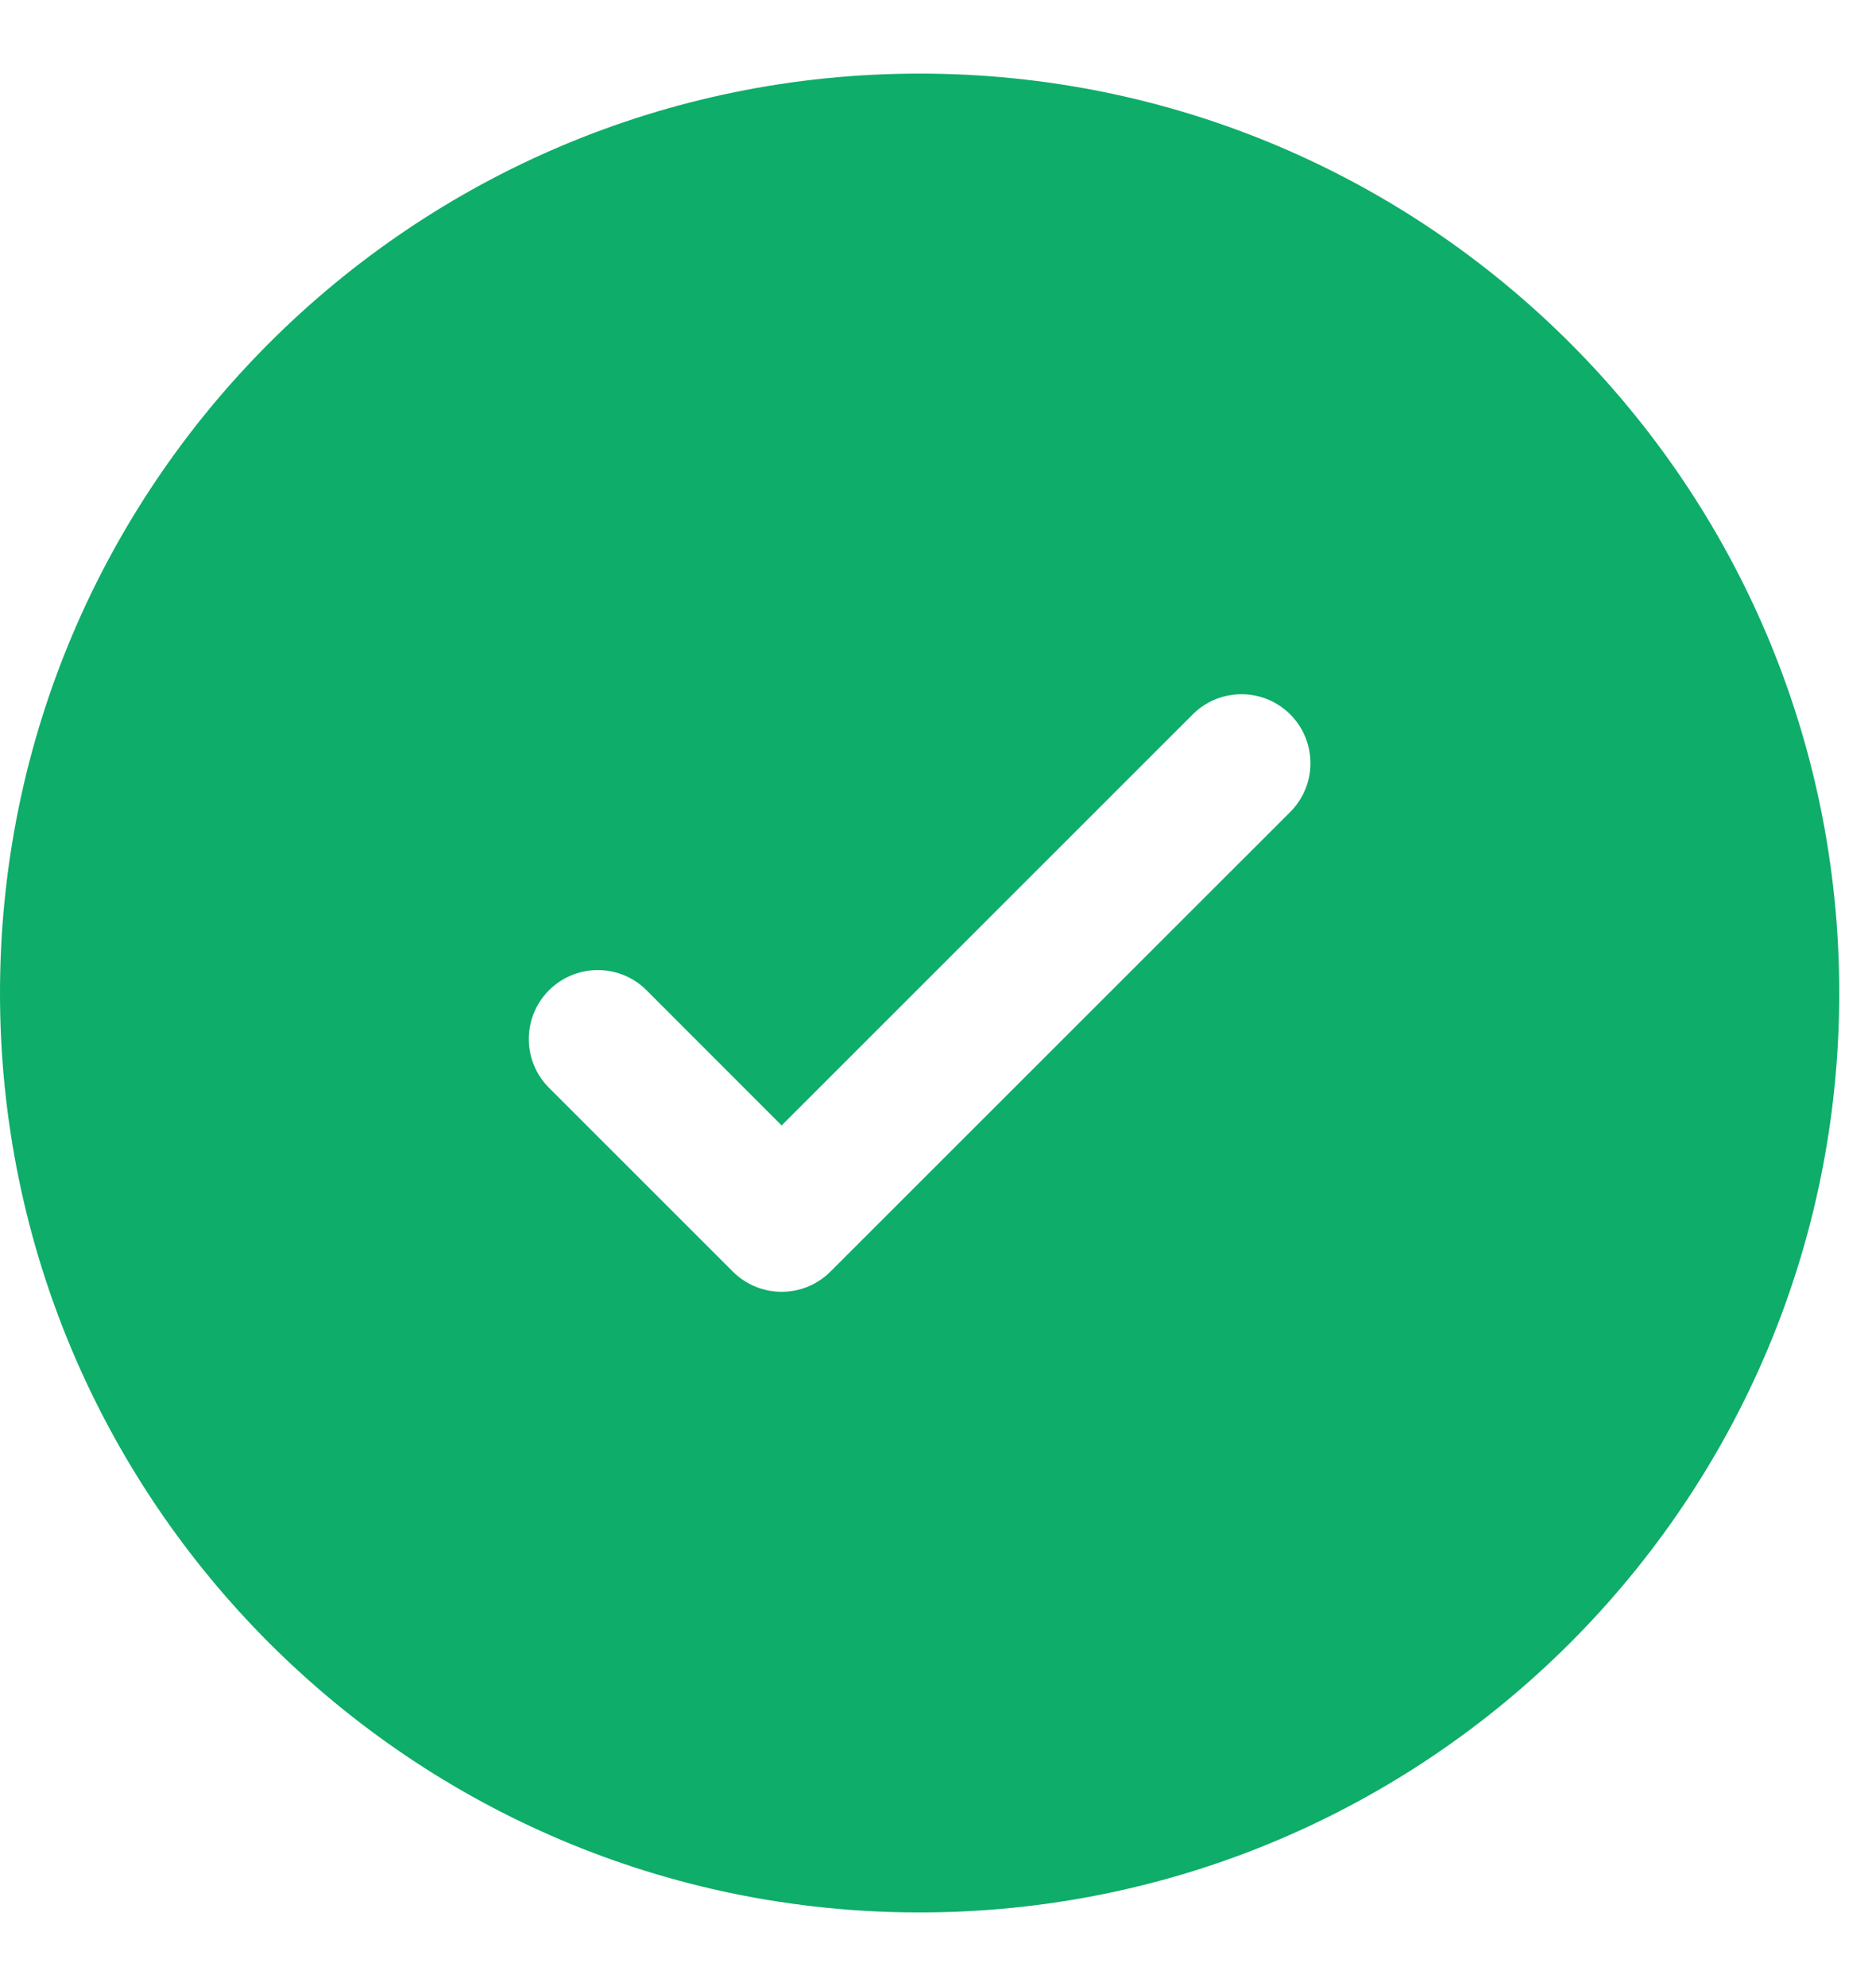 <svg width="17" height="18" viewBox="0 0 17 18" fill="none" xmlns="http://www.w3.org/2000/svg">
<path fill-rule="evenodd" clip-rule="evenodd" d="M16.667 9C16.667 13.602 12.936 17.333 8.333 17.333C3.731 17.333 0 13.602 0 9C0 4.398 3.731 0.667 8.333 0.667C12.936 0.667 16.667 4.398 16.667 9ZM11.692 6.475C11.936 6.719 11.936 7.115 11.692 7.359L7.525 11.525C7.281 11.769 6.886 11.769 6.641 11.525L4.975 9.859C4.731 9.615 4.731 9.219 4.975 8.975C5.219 8.731 5.615 8.731 5.859 8.975L7.083 10.2L8.946 8.337L10.808 6.475C11.052 6.231 11.448 6.231 11.692 6.475Z" fill="#0EAD69"/>
</svg>
